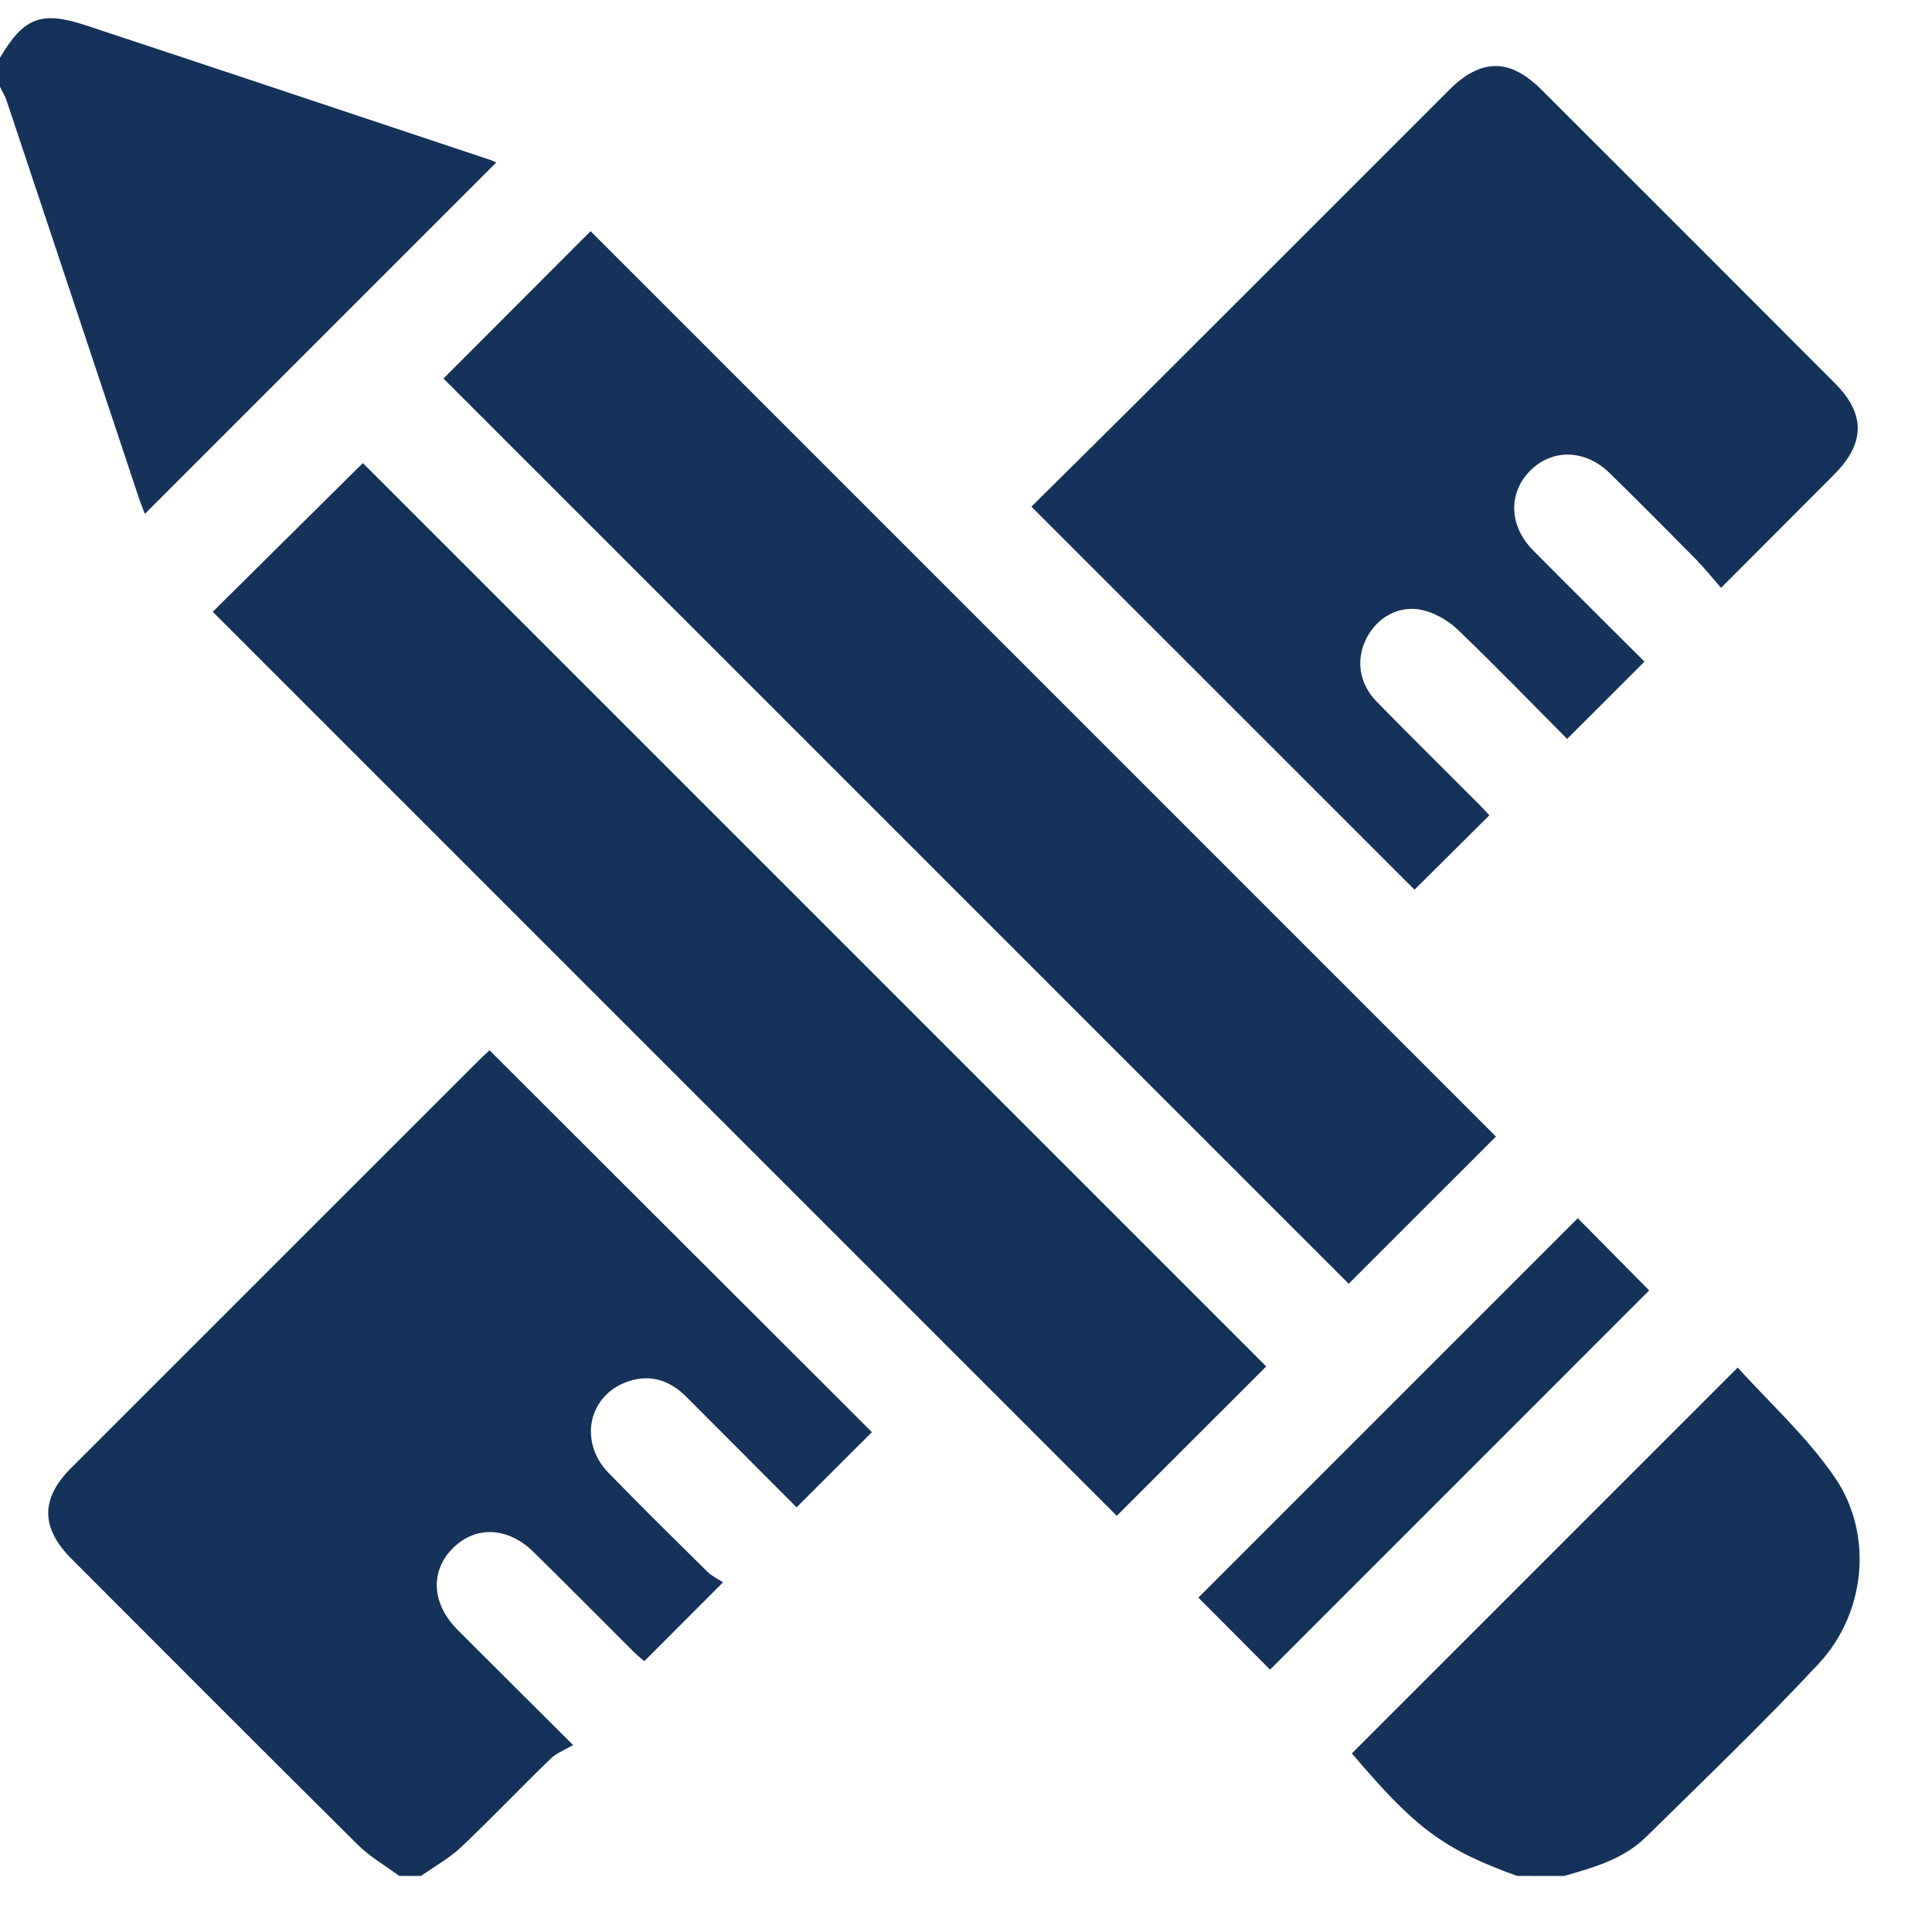 <svg width="26" height="26" viewBox="0 0 26 26" fill="none" xmlns="http://www.w3.org/2000/svg">
<g clip-path="url(#clip0_4163_48626)">
<path d="M5.372 25.245C5.186 25.107 4.979 24.989 4.816 24.827C3.528 23.55 2.247 22.265 0.965 20.981C0.547 20.562 0.544 20.169 0.955 19.757C2.785 17.928 4.614 16.099 6.444 14.27C6.496 14.218 6.55 14.17 6.588 14.134C8.312 15.857 10.031 17.572 11.734 19.273C11.41 19.597 11.073 19.933 10.72 20.285C10.241 19.805 9.742 19.305 9.243 18.804C9.025 18.584 8.769 18.49 8.467 18.586C7.922 18.76 7.777 19.398 8.191 19.823C8.628 20.272 9.074 20.712 9.52 21.152C9.584 21.214 9.669 21.253 9.73 21.294C9.349 21.675 9.018 22.007 8.671 22.355C8.636 22.325 8.581 22.282 8.531 22.233C8.082 21.786 7.636 21.334 7.183 20.889C6.838 20.548 6.404 20.529 6.098 20.831C5.785 21.14 5.807 21.582 6.158 21.934C6.646 22.423 7.136 22.91 7.713 23.484C7.602 23.55 7.487 23.591 7.409 23.669C7.006 24.059 6.619 24.467 6.211 24.853C6.05 25.006 5.849 25.116 5.666 25.246C5.567 25.245 5.47 25.245 5.372 25.245Z" fill="#15325A"/>
<path d="M20.414 25.245C19.42 24.884 19.047 24.604 18.193 23.596C19.911 21.878 21.627 20.162 23.385 18.404C23.806 18.871 24.312 19.329 24.688 19.876C25.215 20.64 25.112 21.704 24.477 22.387C23.73 23.19 22.936 23.949 22.154 24.719C21.85 25.019 21.447 25.133 21.049 25.246C20.838 25.245 20.626 25.245 20.414 25.245Z" fill="#15325A"/>
<path d="M0 0.777C0.321 0.234 0.553 0.141 1.165 0.344C2.976 0.943 4.786 1.548 6.596 2.151C6.635 2.165 6.67 2.183 6.678 2.187C5.106 3.759 3.528 5.336 1.949 6.916C1.931 6.866 1.893 6.773 1.861 6.678C1.271 4.905 0.682 3.133 0.091 1.361C0.069 1.294 0.031 1.232 0 1.168C0 1.038 0 0.908 0 0.777Z" fill="#15325A"/>
<path d="M22.131 8.904C21.773 9.262 21.44 9.594 21.09 9.944C20.605 9.457 20.12 8.954 19.615 8.471C19.487 8.349 19.308 8.247 19.137 8.209C18.823 8.14 18.53 8.312 18.389 8.59C18.244 8.877 18.289 9.2 18.528 9.444C18.984 9.91 19.448 10.366 19.907 10.827C19.958 10.878 20.006 10.933 20.043 10.972C19.698 11.315 19.36 11.65 19.036 11.973C17.333 10.27 15.615 8.553 13.88 6.818C14.375 6.328 14.884 5.826 15.391 5.32C16.761 3.952 18.13 2.583 19.499 1.213C19.928 0.784 20.316 0.78 20.741 1.204C22.059 2.521 23.377 3.838 24.693 5.157C25.106 5.57 25.102 5.964 24.687 6.382C24.194 6.877 23.7 7.372 23.162 7.911C23.04 7.772 22.934 7.64 22.817 7.521C22.434 7.133 22.05 6.746 21.66 6.365C21.333 6.045 20.886 6.037 20.592 6.335C20.295 6.635 20.306 7.076 20.629 7.403C21.126 7.907 21.63 8.403 22.131 8.904Z" fill="#15325A"/>
<path d="M17.04 18.389C16.382 19.047 15.699 19.73 15.029 20.399C10.98 16.35 6.914 12.285 2.863 8.233C3.531 7.571 4.215 6.893 4.883 6.232C8.918 10.267 12.989 14.338 17.04 18.389Z" fill="#15325A"/>
<path d="M5.968 5.094C6.629 4.433 7.301 3.76 7.948 3.111C12.011 7.173 16.079 11.242 20.132 15.295C19.485 15.941 18.808 16.619 18.15 17.276C14.106 13.232 10.036 9.161 5.968 5.094Z" fill="#15325A"/>
<path d="M17.092 22.469C16.775 22.15 16.443 21.817 16.127 21.5C17.828 19.8 19.541 18.087 21.233 16.394C21.545 16.709 21.879 17.047 22.194 17.366C20.521 19.04 18.804 20.757 17.092 22.469Z" fill="#15325A"/>
</g>
<defs>
<clipPath id="clip0_4163_48626">
<rect width="25.026" height="25" fill="white" transform="translate(0 0.245)"/>
</clipPath>
</defs>
</svg>
